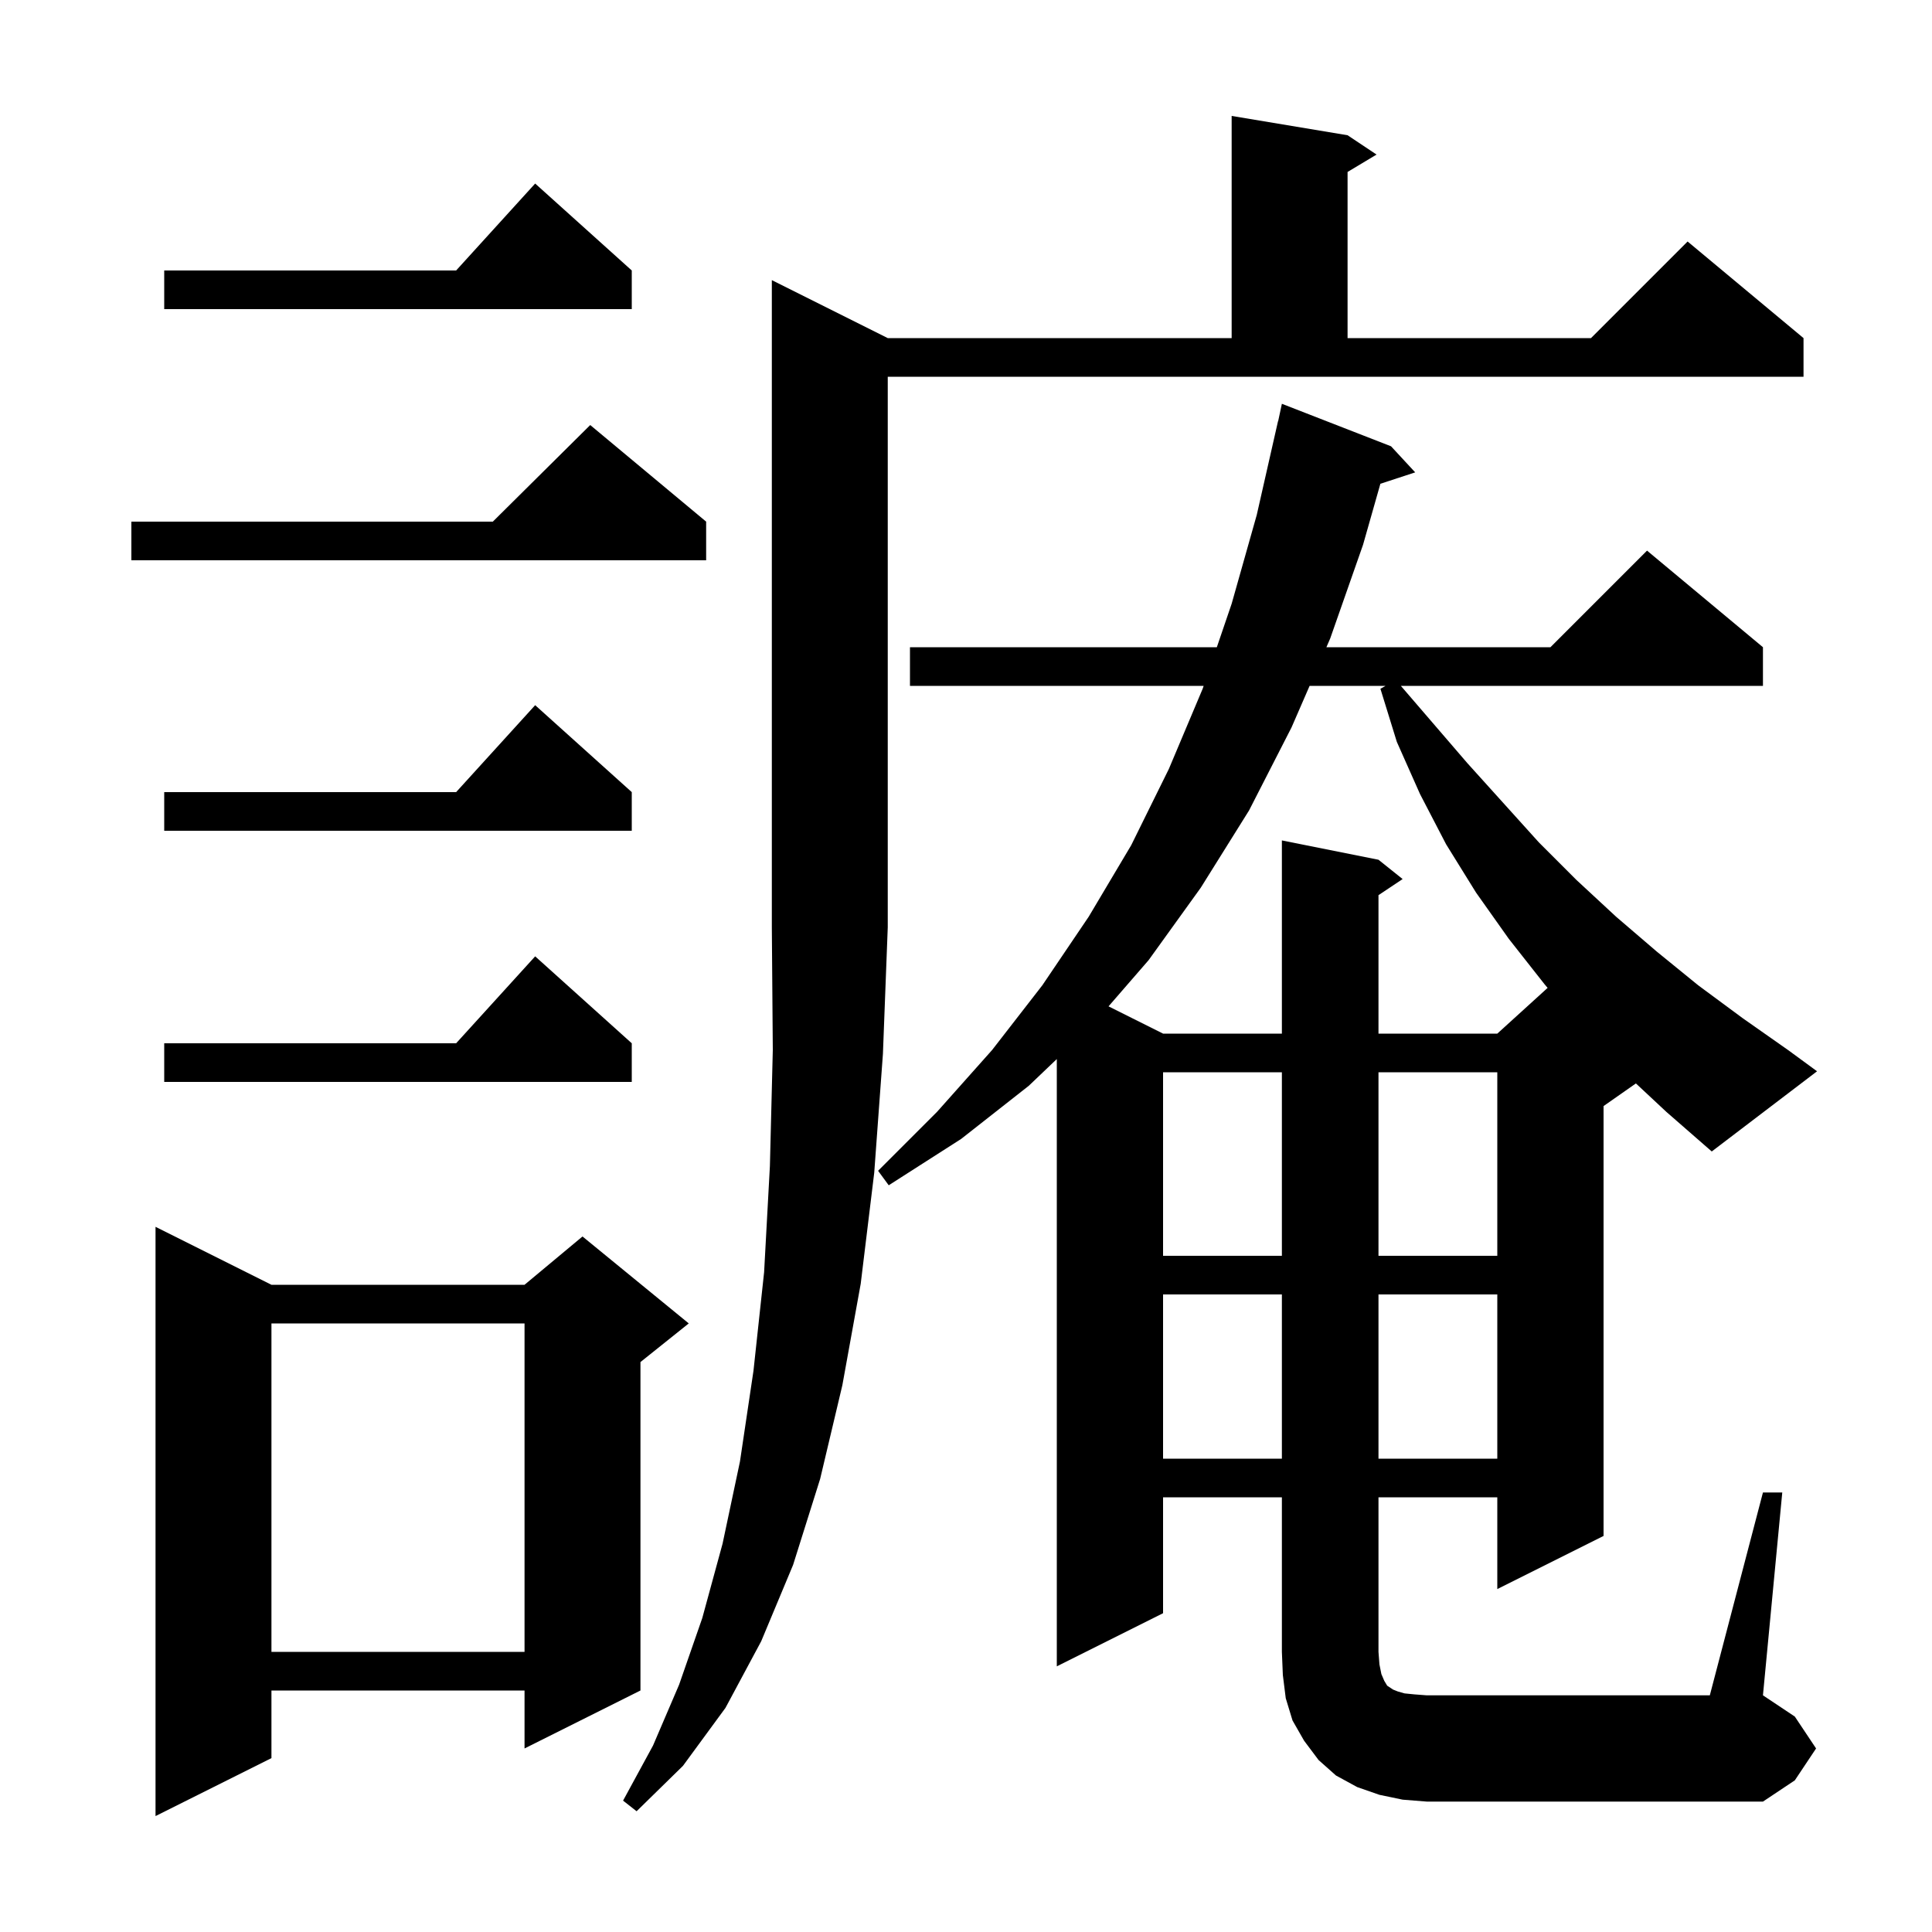 <svg xmlns="http://www.w3.org/2000/svg" xmlns:xlink="http://www.w3.org/1999/xlink" version="1.1" baseProfile="full" viewBox="0 0 200 200" width="200" height="200"><g fill="currentColor"><path d="M 28.1 133.0 L 54.3 133.0 L 60.3 128.0 L 71.3 137.0 L 66.3 141.0 L 66.3 175.0 L 54.3 181.0 L 54.3 175.0 L 28.1 175.0 L 28.1 182.0 L 16.1 188.0 L 16.1 127.0 Z M 91.9 35.0 L 127.5 35.0 L 127.5 12.0 L 139.5 14.0 L 142.5 16.0 L 139.5 17.8 L 139.5 35.0 L 164.7 35.0 L 174.7 25.0 L 186.7 35.0 L 186.7 39.0 L 91.9 39.0 L 91.9 96.0 L 91.4 109.1 L 90.5 121.4 L 89.1 132.9 L 87.2 143.4 L 84.9 153.1 L 82.1 162.0 L 78.8 169.9 L 75.1 176.8 L 70.7 182.8 L 65.9 187.5 L 64.5 186.4 L 67.6 180.7 L 70.3 174.4 L 72.7 167.5 L 74.8 159.8 L 76.6 151.3 L 78.0 141.9 L 79.1 131.7 L 79.7 120.7 L 80.0 108.7 L 79.9 96.0 L 79.9 29.0 Z M 28.1 137.0 L 28.1 171.0 L 54.3 171.0 L 54.3 137.0 Z M 120.4 134.0 L 120.4 151.0 L 132.7 151.0 L 132.7 134.0 Z M 142.7 134.0 L 142.7 151.0 L 155.0 151.0 L 155.0 134.0 Z M 120.4 111.0 L 120.4 130.0 L 132.7 130.0 L 132.7 111.0 Z M 142.7 111.0 L 142.7 130.0 L 155.0 130.0 L 155.0 111.0 Z M 169.347 112.157 L 166.0 114.5 L 166.0 159.0 L 155.0 164.5 L 155.0 155.0 L 142.7 155.0 L 142.7 171.0 L 142.8 172.3 L 143.0 173.3 L 143.3 174.0 L 143.6 174.5 L 144.2 174.9 L 144.7 175.1 L 145.4 175.3 L 146.4 175.4 L 147.7 175.5 L 177.0 175.5 L 182.5 154.5 L 184.5 154.5 L 182.5 175.5 L 185.8 177.7 L 188.0 181.0 L 185.8 184.3 L 182.5 186.5 L 147.7 186.5 L 145.2 186.3 L 142.8 185.8 L 140.5 185.0 L 138.3 183.8 L 136.5 182.2 L 135.0 180.2 L 133.8 178.1 L 133.1 175.8 L 132.8 173.4 L 132.7 171.0 L 132.7 155.0 L 120.4 155.0 L 120.4 167.0 L 109.4 172.5 L 109.4 109.634 L 106.5 112.4 L 99.5 117.9 L 92.0 122.7 L 90.9 121.2 L 97.0 115.1 L 102.7 108.7 L 107.9 102.0 L 112.7 94.9 L 117.1 87.5 L 121.0 79.6 L 124.5 71.3 L 124.602 71.0 L 94.2 71.0 L 94.2 67.0 L 125.966 67.0 L 127.5 62.5 L 130.1 53.3 L 132.3 43.6 L 132.314 43.603 L 132.7 41.8 L 144.0 46.2 L 146.5 48.9 L 142.897 50.079 L 141.1 56.4 L 137.7 66.1 L 137.309 67.0 L 160.5 67.0 L 170.5 57.0 L 182.5 67.0 L 182.5 71.0 L 145.016 71.0 L 151.9 79.0 L 159.3 87.2 L 163.2 91.1 L 167.3 94.9 L 171.5 98.5 L 175.8 102.0 L 180.4 105.4 L 185.1 108.7 L 188.1 110.9 L 177.2 119.2 L 172.5 115.1 Z M 65.4 108.0 L 65.4 112.0 L 17.0 112.0 L 17.0 108.0 L 47.218 108.0 L 55.4 99.0 Z M 135.57 71.0 L 133.7 75.3 L 129.3 83.9 L 124.3 91.9 L 118.9 99.4 L 114.755 104.177 L 120.4 107.0 L 132.7 107.0 L 132.7 87.0 L 142.7 89.0 L 145.2 91.0 L 142.7 92.667 L 142.7 107.0 L 155.0 107.0 L 160.209 102.265 L 159.9 101.9 L 156.2 97.2 L 152.8 92.4 L 149.7 87.4 L 147.0 82.2 L 144.6 76.8 L 142.9 71.3 L 143.433 71.0 Z M 65.4 82.0 L 65.4 86.0 L 17.0 86.0 L 17.0 82.0 L 47.218 82.0 L 55.4 73.0 Z M 73.1 54.0 L 73.1 58.0 L 13.6 58.0 L 13.6 54.0 L 51.017 54.0 L 61.1 44.0 Z M 65.4 28.0 L 65.4 32.0 L 17.0 32.0 L 17.0 28.0 L 47.218 28.0 L 55.4 19.0 Z "/></g></svg>